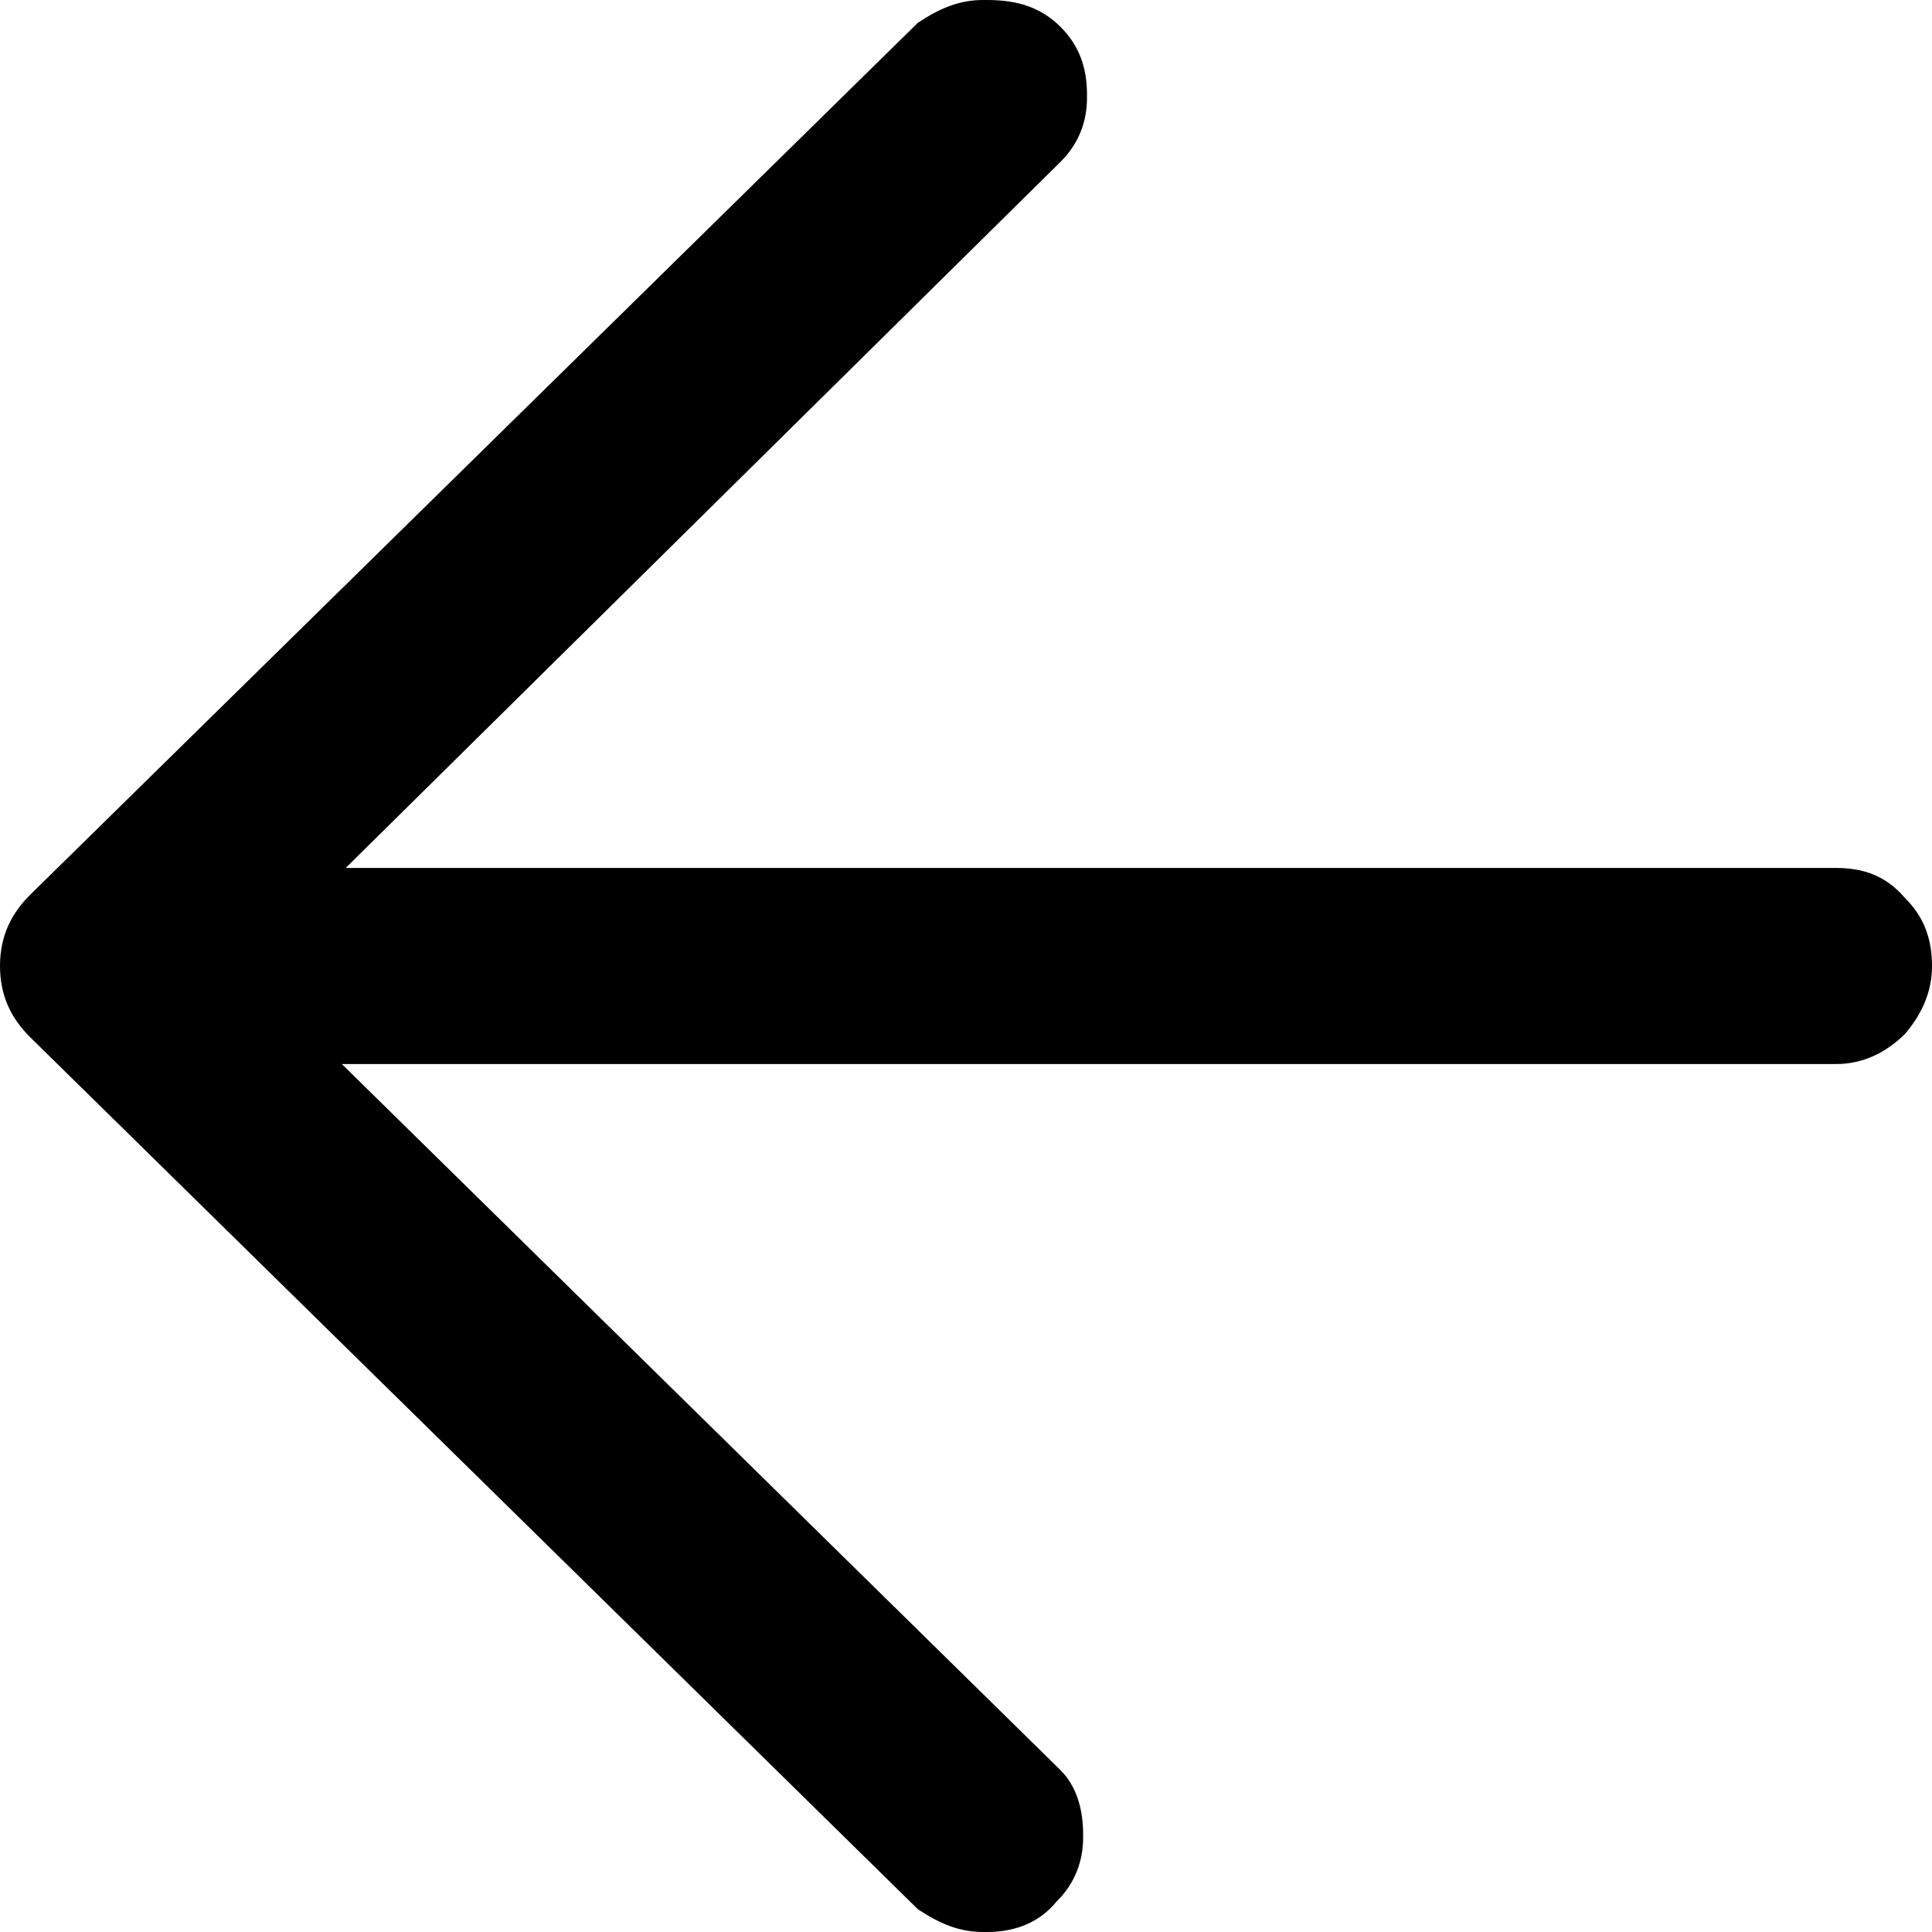 <svg width="16" height="16" viewBox="0 0 16 16" fill="none" xmlns="http://www.w3.org/2000/svg">
<path d="M2.863 7.188L8.779 1.344C8.938 1.188 9.002 1 9.002 0.812V0.781C9.002 0.562 8.938 0.375 8.779 0.219C8.62 0.062 8.429 0 8.175 0H8.143C7.952 0 7.793 0.062 7.602 0.188L0.254 7.406C0.095 7.562 0 7.75 0 8C0 8.25 0.095 8.438 0.254 8.594L7.602 15.812C7.793 15.938 7.952 16 8.143 16H8.175C8.429 16 8.62 15.906 8.748 15.75C8.907 15.594 8.97 15.406 8.97 15.219V15.188C8.97 14.969 8.907 14.781 8.779 14.656L2.831 8.812L15.205 8.812C15.427 8.812 15.618 8.719 15.777 8.562C15.936 8.375 16 8.188 16 8C16 7.781 15.936 7.594 15.777 7.438C15.618 7.25 15.427 7.188 15.205 7.188L2.863 7.188Z" fill="currentColor"/>
</svg>
